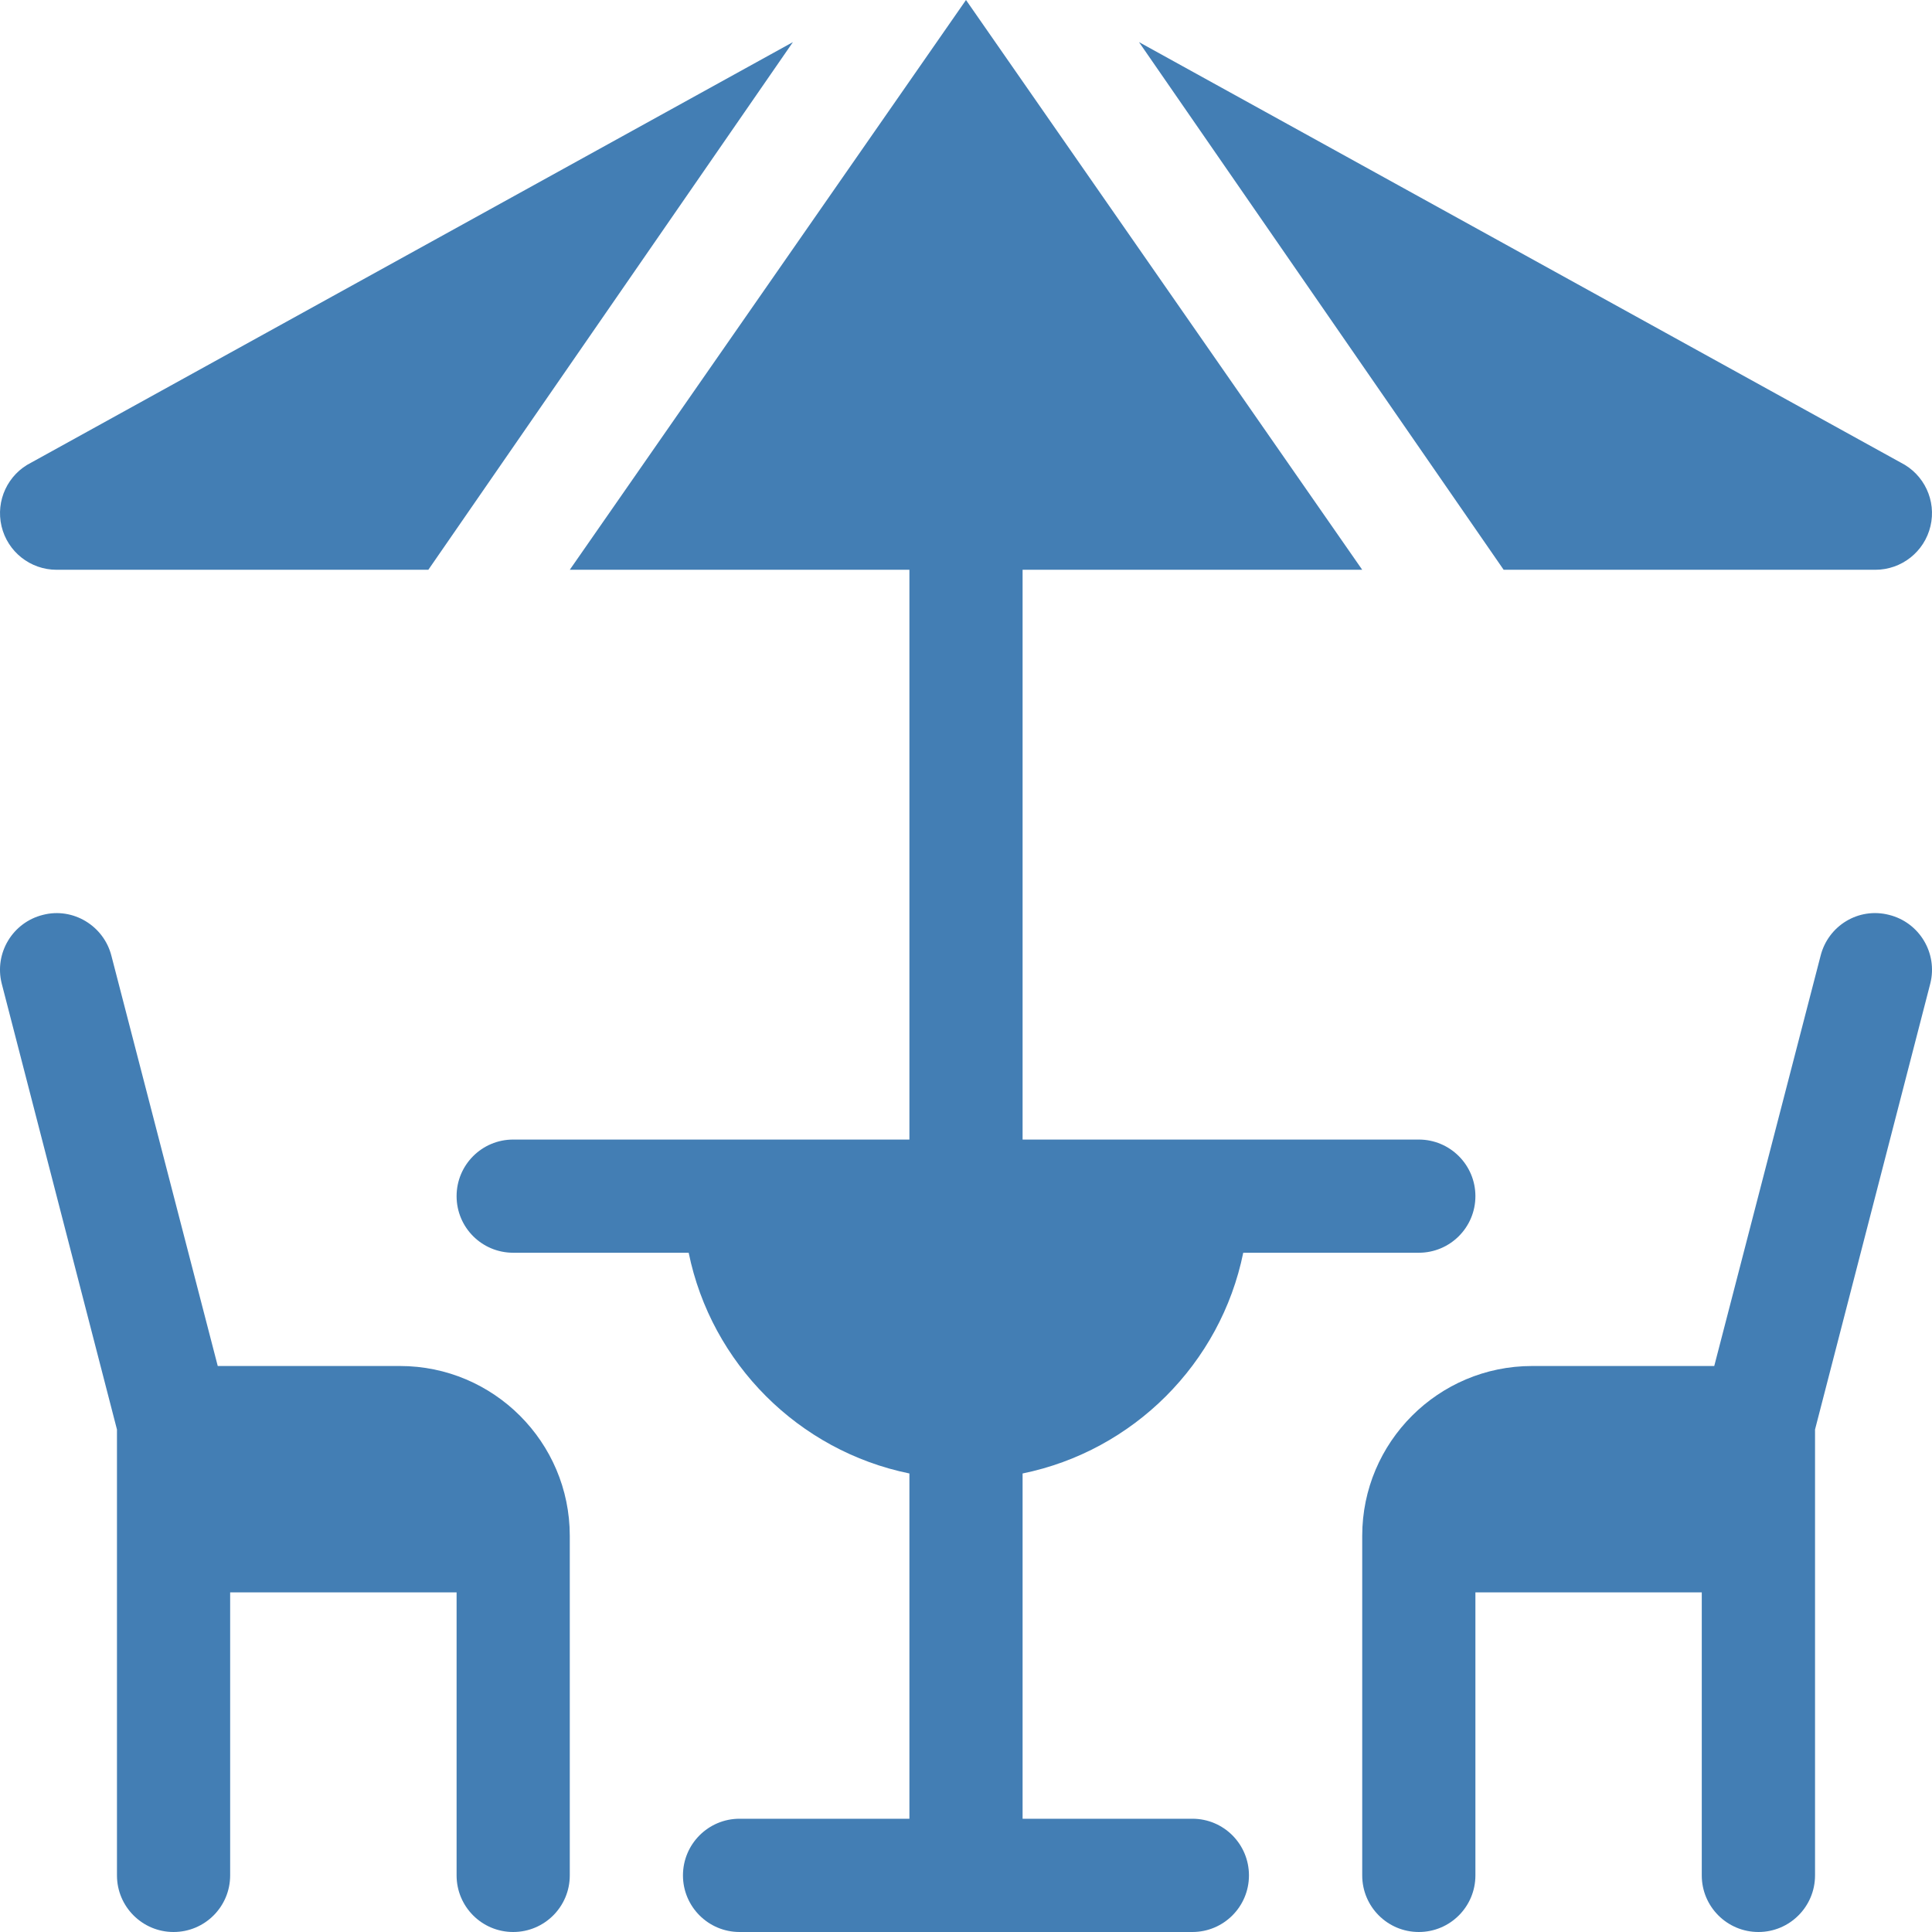 <svg width="24" height="24" viewBox="0 0 24 24" fill="none" xmlns="http://www.w3.org/2000/svg">
<g clip-path="url(#clip0_14_114)">
<path d="M6.375 24C6.764 24 7.078 23.685 7.078 23.297V19.078C7.078 17.915 6.132 16.969 4.969 16.969H2.705L1.385 11.877C1.291 11.5 0.906 11.268 0.533 11.365C0.156 11.459 -0.073 11.841 0.021 12.217L1.453 17.758V23.297C1.453 23.685 1.768 24 2.156 24C2.545 24 2.859 23.685 2.859 23.297V19.781H5.672V23.297C5.672 23.685 5.986 24 6.375 24Z" fill="#437EB4"/>
<path d="M21.844 24C22.232 24 22.547 23.685 22.547 23.297V17.758L23.979 12.217C24.073 11.841 23.844 11.459 23.467 11.365C23.087 11.267 22.708 11.5 22.615 11.877L21.295 16.969H19.031C17.868 16.969 16.922 17.915 16.922 19.078V23.297C16.922 23.685 17.236 24 17.625 24C18.014 24 18.328 23.685 18.328 23.297V19.781H21.14V23.297C21.14 23.685 21.455 24 21.844 24Z" fill="#437EB4"/>
<path d="M15.444 15.562H17.625C18.013 15.562 18.328 15.248 18.328 14.859C18.328 14.471 18.013 14.156 17.625 14.156H12.703V7.078H16.922L12 0L7.078 7.078H11.297V14.156H6.375C5.986 14.156 5.672 14.471 5.672 14.859C5.672 15.248 5.986 15.562 6.375 15.562H8.555C8.836 16.938 9.921 18.023 11.297 18.304V22.593H9.187C8.799 22.593 8.484 22.908 8.484 23.297C8.484 23.685 8.799 24 9.187 24H14.812C15.201 24 15.515 23.685 15.515 23.297C15.515 22.908 15.201 22.593 14.812 22.593H12.703V18.304C14.078 18.023 15.164 16.938 15.444 15.562Z" fill="#437EB4"/>
<path d="M0.019 6.537C0.094 6.854 0.377 7.078 0.703 7.078H5.321L9.85 0.523L0.389 5.746C0.097 5.892 -0.056 6.219 0.019 6.537Z" fill="#437EB4"/>
<path d="M23.611 5.746L14.149 0.523L18.679 7.078H23.296C23.622 7.078 23.906 6.854 23.981 6.536C24.056 6.219 23.903 5.892 23.611 5.746Z" fill="#437EB4"/>
</g>
<defs>
<clipPath id="clip0_14_114">
<rect width="24" height="24" fill="white"/>
</clipPath>
</defs>
</svg>
